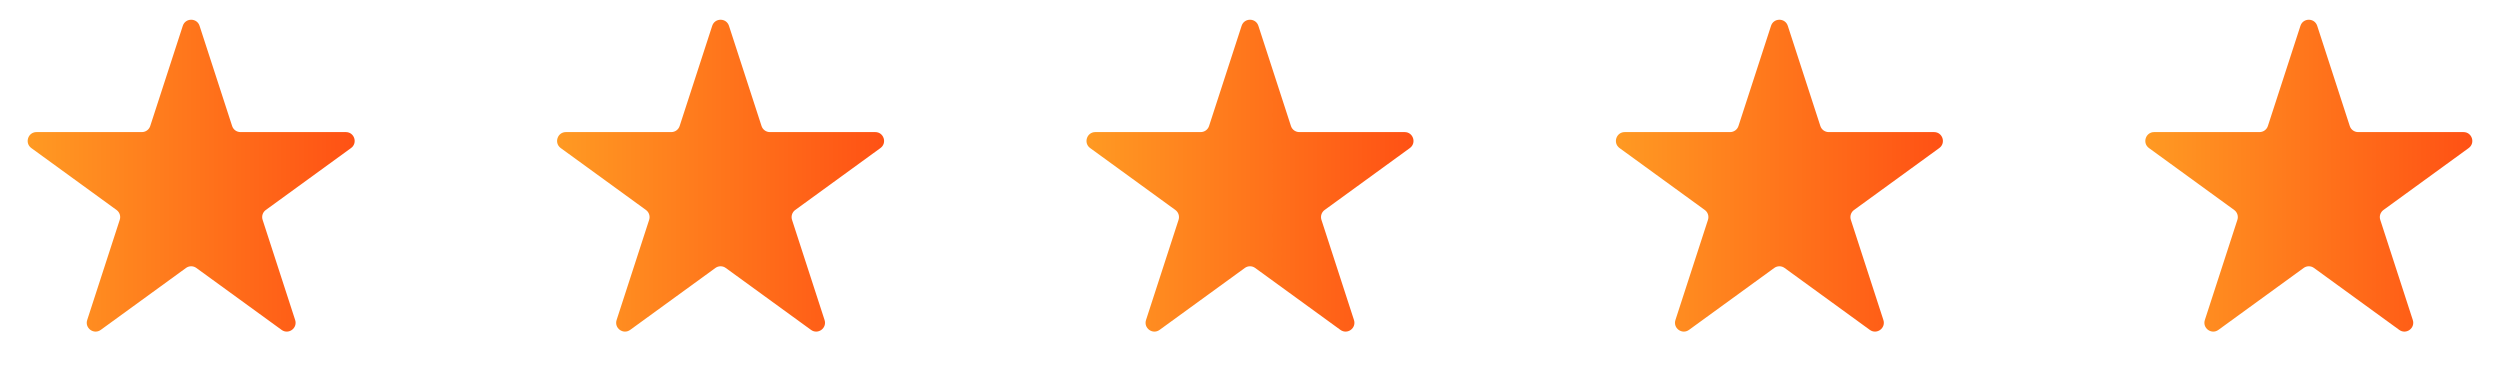 <svg width="85" height="13" viewBox="0 0 85 13" fill="none" xmlns="http://www.w3.org/2000/svg">
<path d="M6.215 0.878C6.304 0.602 6.696 0.602 6.785 0.878L7.892 4.284C7.932 4.408 8.047 4.491 8.177 4.491H11.759C12.049 4.491 12.17 4.863 11.935 5.034L9.038 7.139C8.932 7.215 8.888 7.351 8.929 7.475L10.035 10.88C10.125 11.157 9.809 11.387 9.574 11.216L6.676 9.111C6.571 9.034 6.429 9.034 6.324 9.111L3.426 11.216C3.191 11.387 2.875 11.157 2.965 10.88L4.071 7.475C4.112 7.351 4.068 7.215 3.962 7.139L1.065 5.034C0.83 4.863 0.951 4.491 1.241 4.491H4.823C4.953 4.491 5.068 4.408 5.108 4.284L6.215 0.878Z" fill="url(#paint0_linear_154_93)"/>
<path d="M42.215 0.878C42.304 0.602 42.696 0.602 42.785 0.878L43.892 4.284C43.932 4.408 44.047 4.491 44.177 4.491H47.759C48.049 4.491 48.17 4.863 47.935 5.034L45.038 7.139C44.932 7.215 44.889 7.351 44.929 7.475L46.035 10.88C46.125 11.157 45.809 11.387 45.574 11.216L42.676 9.111C42.571 9.034 42.429 9.034 42.324 9.111L39.426 11.216C39.191 11.387 38.875 11.157 38.965 10.88L40.071 7.475C40.111 7.351 40.068 7.215 39.962 7.139L37.065 5.034C36.83 4.863 36.951 4.491 37.241 4.491H40.823C40.953 4.491 41.068 4.408 41.108 4.284L42.215 0.878Z" fill="url(#paint1_linear_154_93)"/>
<path d="M24.215 0.878C24.305 0.602 24.695 0.602 24.785 0.878L25.892 4.284C25.932 4.408 26.047 4.491 26.177 4.491H29.759C30.049 4.491 30.17 4.863 29.935 5.034L27.038 7.139C26.933 7.215 26.889 7.351 26.929 7.475L28.035 10.88C28.125 11.157 27.809 11.387 27.574 11.216L24.676 9.111C24.571 9.034 24.429 9.034 24.324 9.111L21.426 11.216C21.191 11.387 20.875 11.157 20.965 10.88L22.071 7.475C22.111 7.351 22.067 7.215 21.962 7.139L19.065 5.034C18.83 4.863 18.951 4.491 19.241 4.491H22.823C22.953 4.491 23.068 4.408 23.108 4.284L24.215 0.878Z" fill="url(#paint2_linear_154_93)"/>
<path d="M60.215 0.878C60.304 0.602 60.696 0.602 60.785 0.878L61.892 4.284C61.932 4.408 62.047 4.491 62.177 4.491H65.759C66.049 4.491 66.17 4.863 65.935 5.034L63.038 7.139C62.932 7.215 62.889 7.351 62.929 7.475L64.035 10.88C64.125 11.157 63.809 11.387 63.574 11.216L60.676 9.111C60.571 9.034 60.429 9.034 60.324 9.111L57.426 11.216C57.191 11.387 56.875 11.157 56.965 10.88L58.071 7.475C58.111 7.351 58.068 7.215 57.962 7.139L55.065 5.034C54.83 4.863 54.951 4.491 55.241 4.491H58.823C58.953 4.491 59.068 4.408 59.108 4.284L60.215 0.878Z" fill="url(#paint3_linear_154_93)"/>
<path d="M78.215 0.878C78.305 0.602 78.695 0.602 78.785 0.878L79.892 4.284C79.932 4.408 80.047 4.491 80.177 4.491H83.759C84.049 4.491 84.17 4.863 83.935 5.034L81.038 7.139C80.933 7.215 80.888 7.351 80.929 7.475L82.035 10.88C82.125 11.157 81.809 11.387 81.574 11.216L78.676 9.111C78.571 9.034 78.429 9.034 78.324 9.111L75.426 11.216C75.191 11.387 74.875 11.157 74.965 10.88L76.071 7.475C76.112 7.351 76.067 7.215 75.962 7.139L73.065 5.034C72.83 4.863 72.951 4.491 73.241 4.491H76.823C76.953 4.491 77.068 4.408 77.108 4.284L78.215 0.878Z" fill="url(#paint4_linear_154_93)"/>
<defs>
<linearGradient id="paint0_linear_154_93" x1="0" y1="6.5" x2="13" y2="6.5" gradientUnits="userSpaceOnUse">
<stop stop-color="#FFA024"/>
<stop offset="1" stop-color="#FF4B13"/>
</linearGradient>
<linearGradient id="paint1_linear_154_93" x1="36" y1="6.5" x2="49" y2="6.5" gradientUnits="userSpaceOnUse">
<stop stop-color="#FFA024"/>
<stop offset="1" stop-color="#FF4B13"/>
</linearGradient>
<linearGradient id="paint2_linear_154_93" x1="18" y1="6.5" x2="31" y2="6.5" gradientUnits="userSpaceOnUse">
<stop stop-color="#FFA024"/>
<stop offset="1" stop-color="#FF4B13"/>
</linearGradient>
<linearGradient id="paint3_linear_154_93" x1="54" y1="6.5" x2="67" y2="6.5" gradientUnits="userSpaceOnUse">
<stop stop-color="#FFA024"/>
<stop offset="1" stop-color="#FF4B13"/>
</linearGradient>
<linearGradient id="paint4_linear_154_93" x1="72" y1="6.5" x2="85" y2="6.5" gradientUnits="userSpaceOnUse">
<stop stop-color="#FFA024"/>
<stop offset="1" stop-color="#FF4B13"/>
</linearGradient>
</defs>
</svg>
